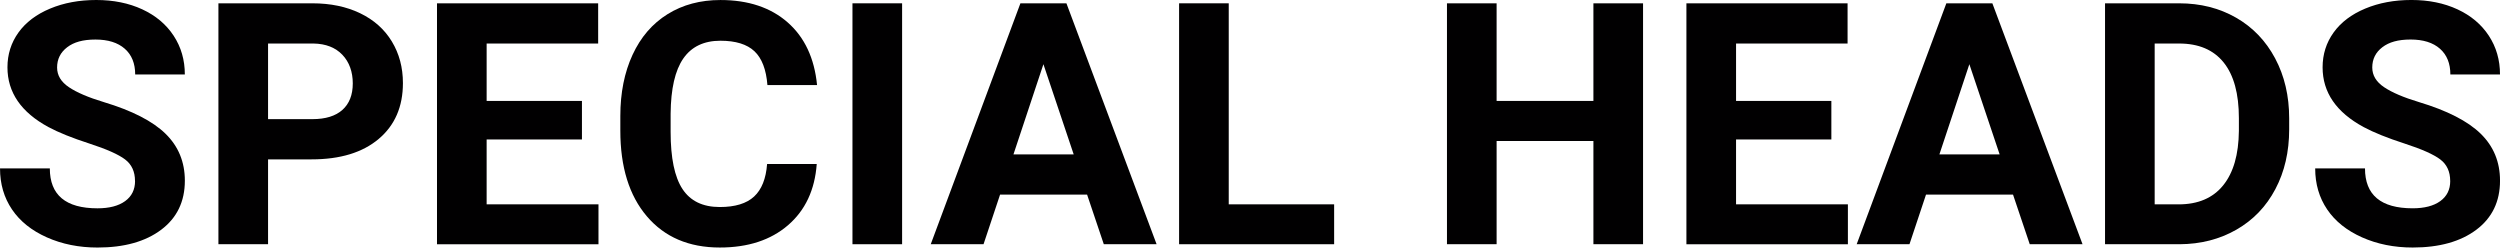 <?xml version="1.0" encoding="UTF-8"?>
<svg id="Capa_1" xmlns="http://www.w3.org/2000/svg" viewBox="0 0 1237.88 122.57">
  <defs>
    <style>
      .cls-1 {
        fill: #010001;
      }
    </style>
  </defs>
  <path class="cls-1" d="M66.85,89.63c0-4.64-1.64-8.21-4.92-10.69-3.28-2.48-9.18-5.11-17.7-7.87-8.52-2.76-15.27-5.48-20.24-8.15C10.46,55.6,3.69,45.75,3.69,33.35c0-6.44,1.82-12.19,5.45-17.25,3.63-5.05,8.85-9,15.65-11.84C31.58,1.42,39.22,0,47.68,0s16.11,1.54,22.78,4.63c6.66,3.09,11.84,7.44,15.53,13.07,3.69,5.63,5.53,12.02,5.53,19.17h-24.58c0-5.46-1.72-9.71-5.16-12.74-3.44-3.03-8.27-4.55-14.5-4.55s-10.68,1.27-14.01,3.81c-3.33,2.54-5,5.89-5,10.04,0,3.88,1.95,7.13,5.86,9.75,3.9,2.62,9.65,5.08,17.25,7.37,13.98,4.21,24.17,9.42,30.56,15.65,6.39,6.23,9.59,13.98,9.59,23.27,0,10.32-3.91,18.42-11.72,24.29-7.81,5.87-18.33,8.81-31.54,8.81-9.18,0-17.53-1.68-25.07-5.04-7.54-3.36-13.29-7.96-17.25-13.81-3.96-5.84-5.94-12.62-5.94-20.32h24.66c0,13.16,7.87,19.75,23.6,19.75,5.84,0,10.41-1.19,13.68-3.56s4.92-5.69,4.92-9.95Z"/>
  <path class="cls-1" d="M132.73,78.9v42.03h-24.58V1.64h46.54c8.96,0,16.84,1.64,23.64,4.92,6.8,3.28,12.03,7.93,15.69,13.97,3.66,6.04,5.49,12.9,5.49,20.61,0,11.69-4,20.91-12,27.65-8,6.75-19.08,10.12-33.22,10.12h-21.55ZM132.73,58.99h21.96c6.5,0,11.46-1.53,14.87-4.59,3.41-3.06,5.12-7.43,5.12-13.11s-1.72-10.57-5.16-14.17c-3.44-3.6-8.19-5.46-14.26-5.57h-22.53v37.44Z"/>
  <path class="cls-1" d="M288.15,69.07h-47.19v32.12h55.38v19.75h-79.96V1.64h79.8v19.91h-55.22v28.43h47.19v19.09Z"/>
  <path class="cls-1" d="M404.41,81.19c-.93,12.84-5.67,22.94-14.21,30.31-8.55,7.37-19.81,11.06-33.8,11.06-15.29,0-27.32-5.15-36.09-15.44-8.77-10.29-13.15-24.43-13.15-42.4v-7.29c0-11.47,2.02-21.57,6.06-30.31,4.04-8.74,9.82-15.44,17.33-20.11,7.51-4.67,16.24-7,26.18-7,13.76,0,24.85,3.69,33.26,11.06,8.41,7.37,13.27,17.73,14.58,31.05h-24.58c-.6-7.7-2.75-13.29-6.43-16.75-3.69-3.47-9.3-5.2-16.84-5.2-8.19,0-14.32,2.94-18.39,8.81-4.07,5.87-6.16,14.98-6.27,27.32v9.01c0,12.89,1.95,22.31,5.86,28.27,3.9,5.95,10.06,8.93,18.48,8.93,7.59,0,13.26-1.73,17-5.2,3.74-3.47,5.88-8.83,6.43-16.1h24.58Z"/>
  <path class="cls-1" d="M446.68,120.93h-24.58V1.64h24.58v119.29Z"/>
  <path class="cls-1" d="M538.28,96.35h-43.09l-8.19,24.58h-26.14L505.26,1.64h22.78l44.65,119.29h-26.14l-8.28-24.58ZM501.82,76.44h29.82l-14.99-44.65-14.83,44.65Z"/>
  <path class="cls-1" d="M608.41,101.18h52.19v19.75h-76.77V1.64h24.58v99.54Z"/>
  <path class="cls-1" d="M813.56,120.93h-24.58v-51.12h-47.93v51.12h-24.58V1.64h24.58v48.34h47.93V1.64h24.58v119.29Z"/>
  <path class="cls-1" d="M906.8,69.07h-47.19v32.12h55.38v19.75h-79.96V1.64h79.8v19.91h-55.22v28.43h47.19v19.09Z"/>
  <path class="cls-1" d="M996.76,96.35h-43.09l-8.19,24.58h-26.14L963.74,1.64h22.78l44.65,119.29h-26.14l-8.28-24.58ZM960.3,76.44h29.82l-14.99-44.65-14.83,44.65Z"/>
  <path class="cls-1" d="M1042.31,120.93V1.64h36.7c10.49,0,19.87,2.36,28.14,7.09,8.27,4.73,14.73,11.44,19.38,20.15,4.64,8.71,6.96,18.61,6.96,29.7v5.49c0,11.09-2.28,20.95-6.84,29.58-4.56,8.63-10.99,15.32-19.29,20.07-8.3,4.75-17.67,7.16-28.1,7.21h-36.95ZM1066.89,21.55v79.64h11.88c9.61,0,16.96-3.14,22.04-9.42,5.08-6.28,7.67-15.27,7.78-26.96v-6.31c0-12.13-2.51-21.31-7.54-27.57-5.03-6.25-12.37-9.38-22.04-9.38h-12.13Z"/>
  <path class="cls-1" d="M1213.22,89.63c0-4.64-1.64-8.21-4.92-10.69-3.28-2.48-9.18-5.11-17.7-7.87-8.52-2.76-15.27-5.48-20.24-8.15-13.55-7.32-20.32-17.18-20.32-29.58,0-6.44,1.82-12.19,5.45-17.25,3.63-5.05,8.85-9,15.65-11.84,6.8-2.84,14.43-4.26,22.9-4.26s16.11,1.54,22.78,4.63c6.66,3.09,11.84,7.44,15.53,13.07,3.69,5.63,5.53,12.02,5.53,19.17h-24.58c0-5.46-1.72-9.71-5.16-12.74-3.44-3.03-8.28-4.55-14.5-4.55s-10.68,1.27-14.01,3.81c-3.33,2.54-5,5.89-5,10.04,0,3.88,1.95,7.13,5.86,9.75,3.9,2.62,9.65,5.08,17.25,7.37,13.98,4.21,24.17,9.42,30.56,15.65,6.39,6.23,9.59,13.98,9.59,23.27,0,10.32-3.91,18.42-11.72,24.29-7.81,5.87-18.33,8.81-31.54,8.81-9.18,0-17.53-1.68-25.07-5.04-7.54-3.36-13.29-7.96-17.25-13.81-3.96-5.84-5.94-12.62-5.94-20.32h24.66c0,13.16,7.87,19.75,23.6,19.75,5.84,0,10.41-1.19,13.68-3.56,3.28-2.38,4.92-5.69,4.92-9.95Z"/>
</svg>